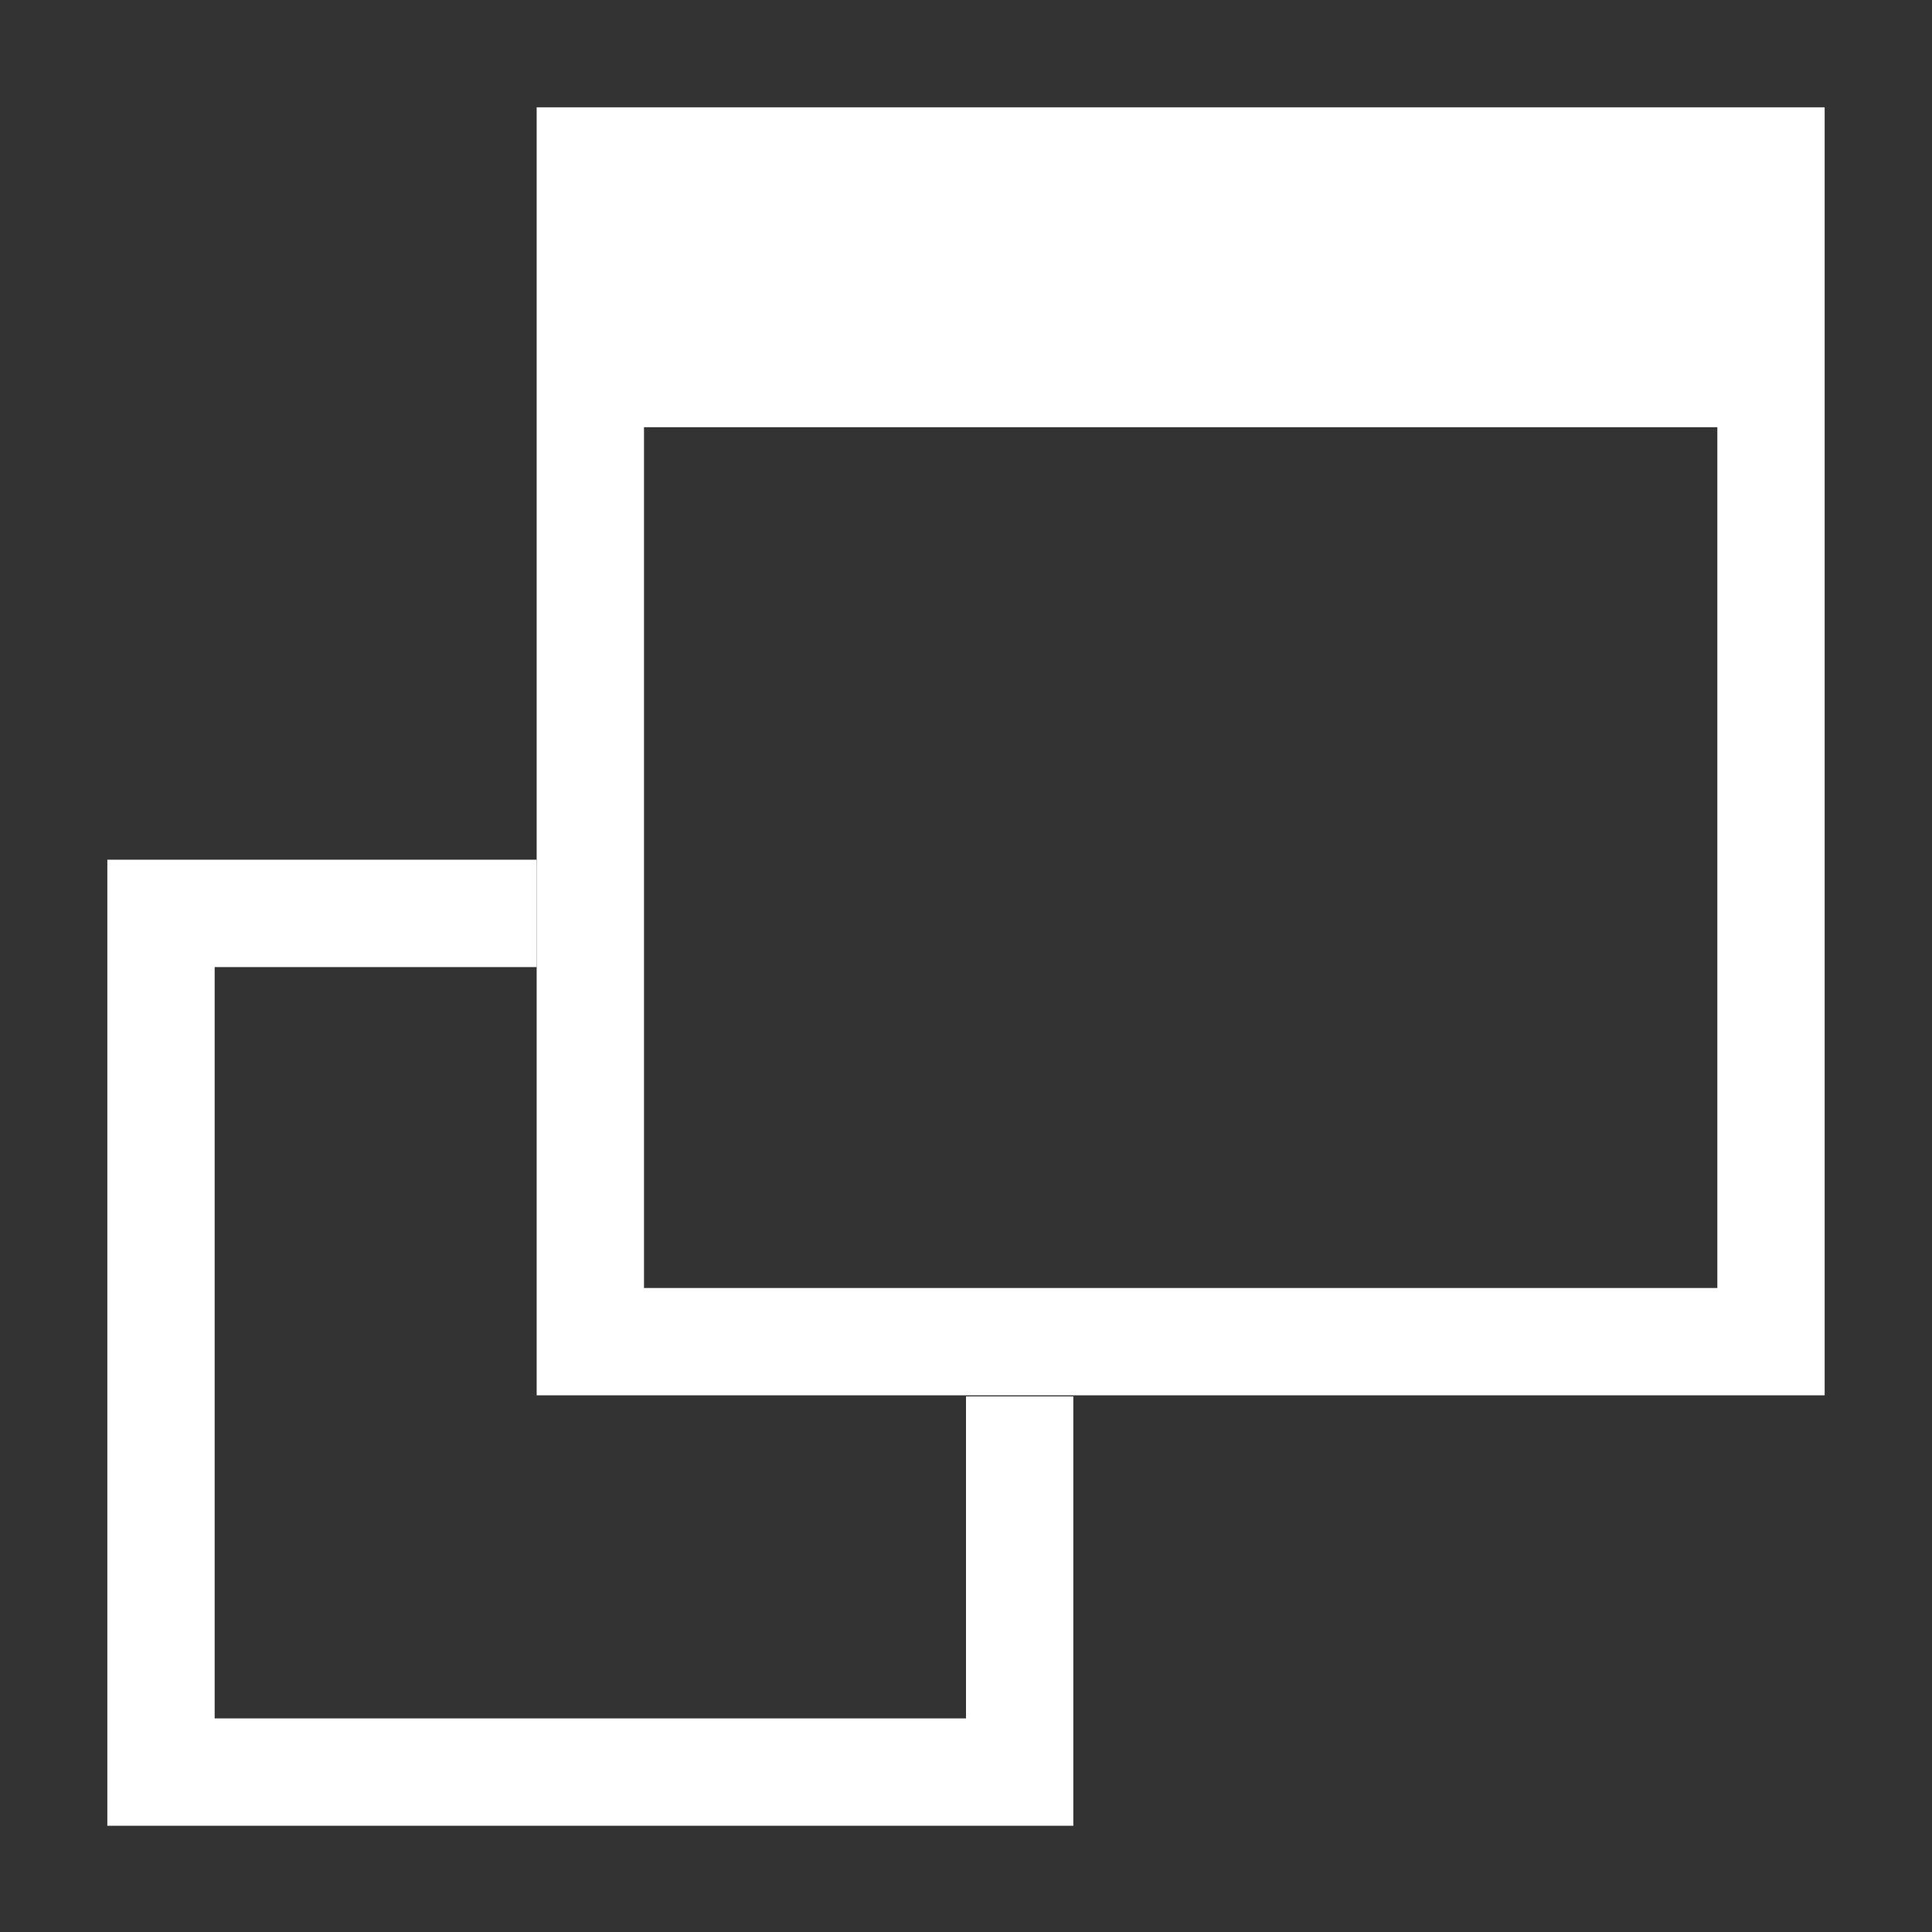 <svg width="16" height="16" xmlns="http://www.w3.org/2000/svg" viewBox="0 0 54 54" fill="#fff"><rect x="0" y="0" width="54" height="54" fill="#333333" stroke="none"/><path d="M27 39.03v9H6v-21h9v-3H3v27h27v-12h-3z"/><path d="M15 3v36h36V3Zm33 33H18V11.94h30Z"/></svg>